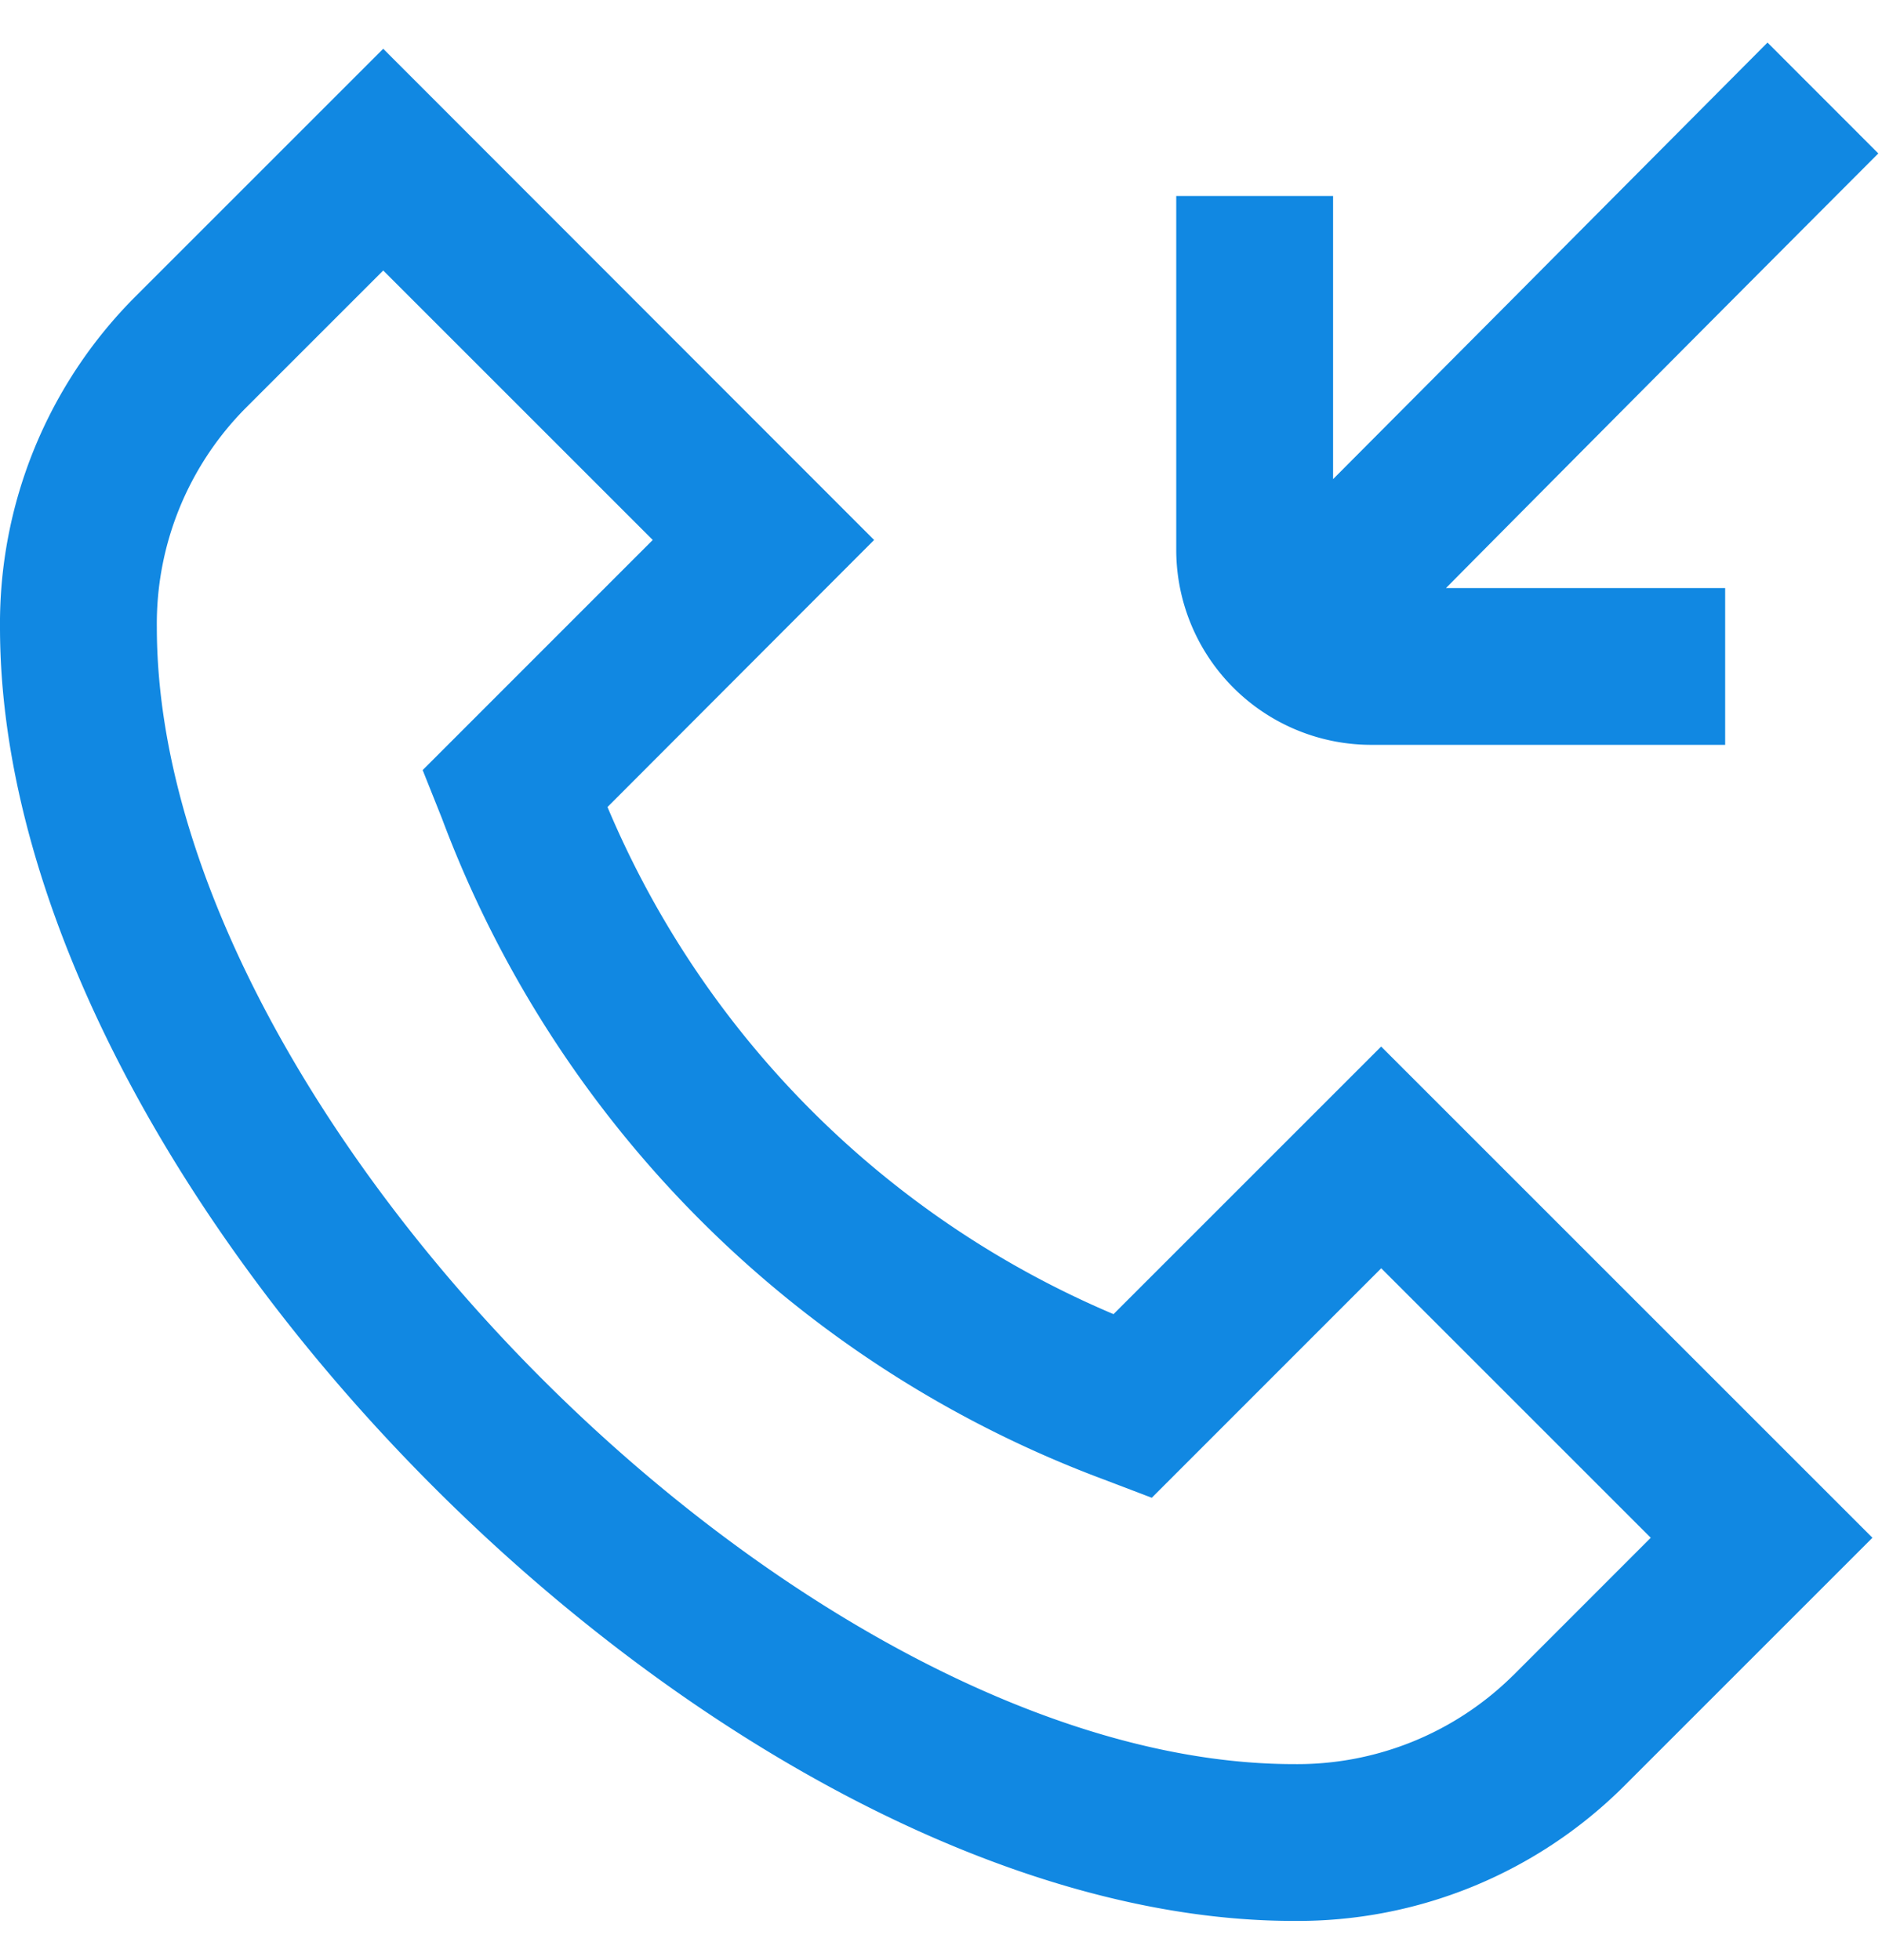 <svg width="24" height="25" viewBox="0 0 24 25" fill="none" xmlns="http://www.w3.org/2000/svg"><g clip-path="url(#clip0_135_3557)"><path d="M14.2 16.761a12.135 12.135 0 01-6.453-6.468l3.4-3.406L4.887.622l-3.17 3.17A5.9 5.9 0 000 8c0 7.248 9.252 16.5 16.5 16.5a5.892 5.892 0 004.207-1.716l3.171-3.171-6.265-6.265-3.413 3.413zm5.094 4.609A3.91 3.91 0 0116.5 22.5C10.267 22.5 2 14.233 2 8a3.907 3.907 0 011.13-2.793L4.887 3.45l3.437 3.437L5.39 9.822l.245.614a14.372 14.372 0 008.447 8.436l.606.231 2.926-2.927 3.437 3.437-1.756 1.757zM15 7.029V2.5h2v3.611l2.24-2.25c1.365-1.374 2.711-2.726 3.3-3.318l1.413 1.414A2119.158 2119.158 0 0018.44 7.5H22v2h-4.5A2.488 2.488 0 0115 7.029z" fill="#1188E2"/></g><defs><clipPath id="clip0_135_3557"><path fill="#fff" transform="translate(0 .5)" d="M0 0h24v24H0z"/></clipPath></defs></svg>